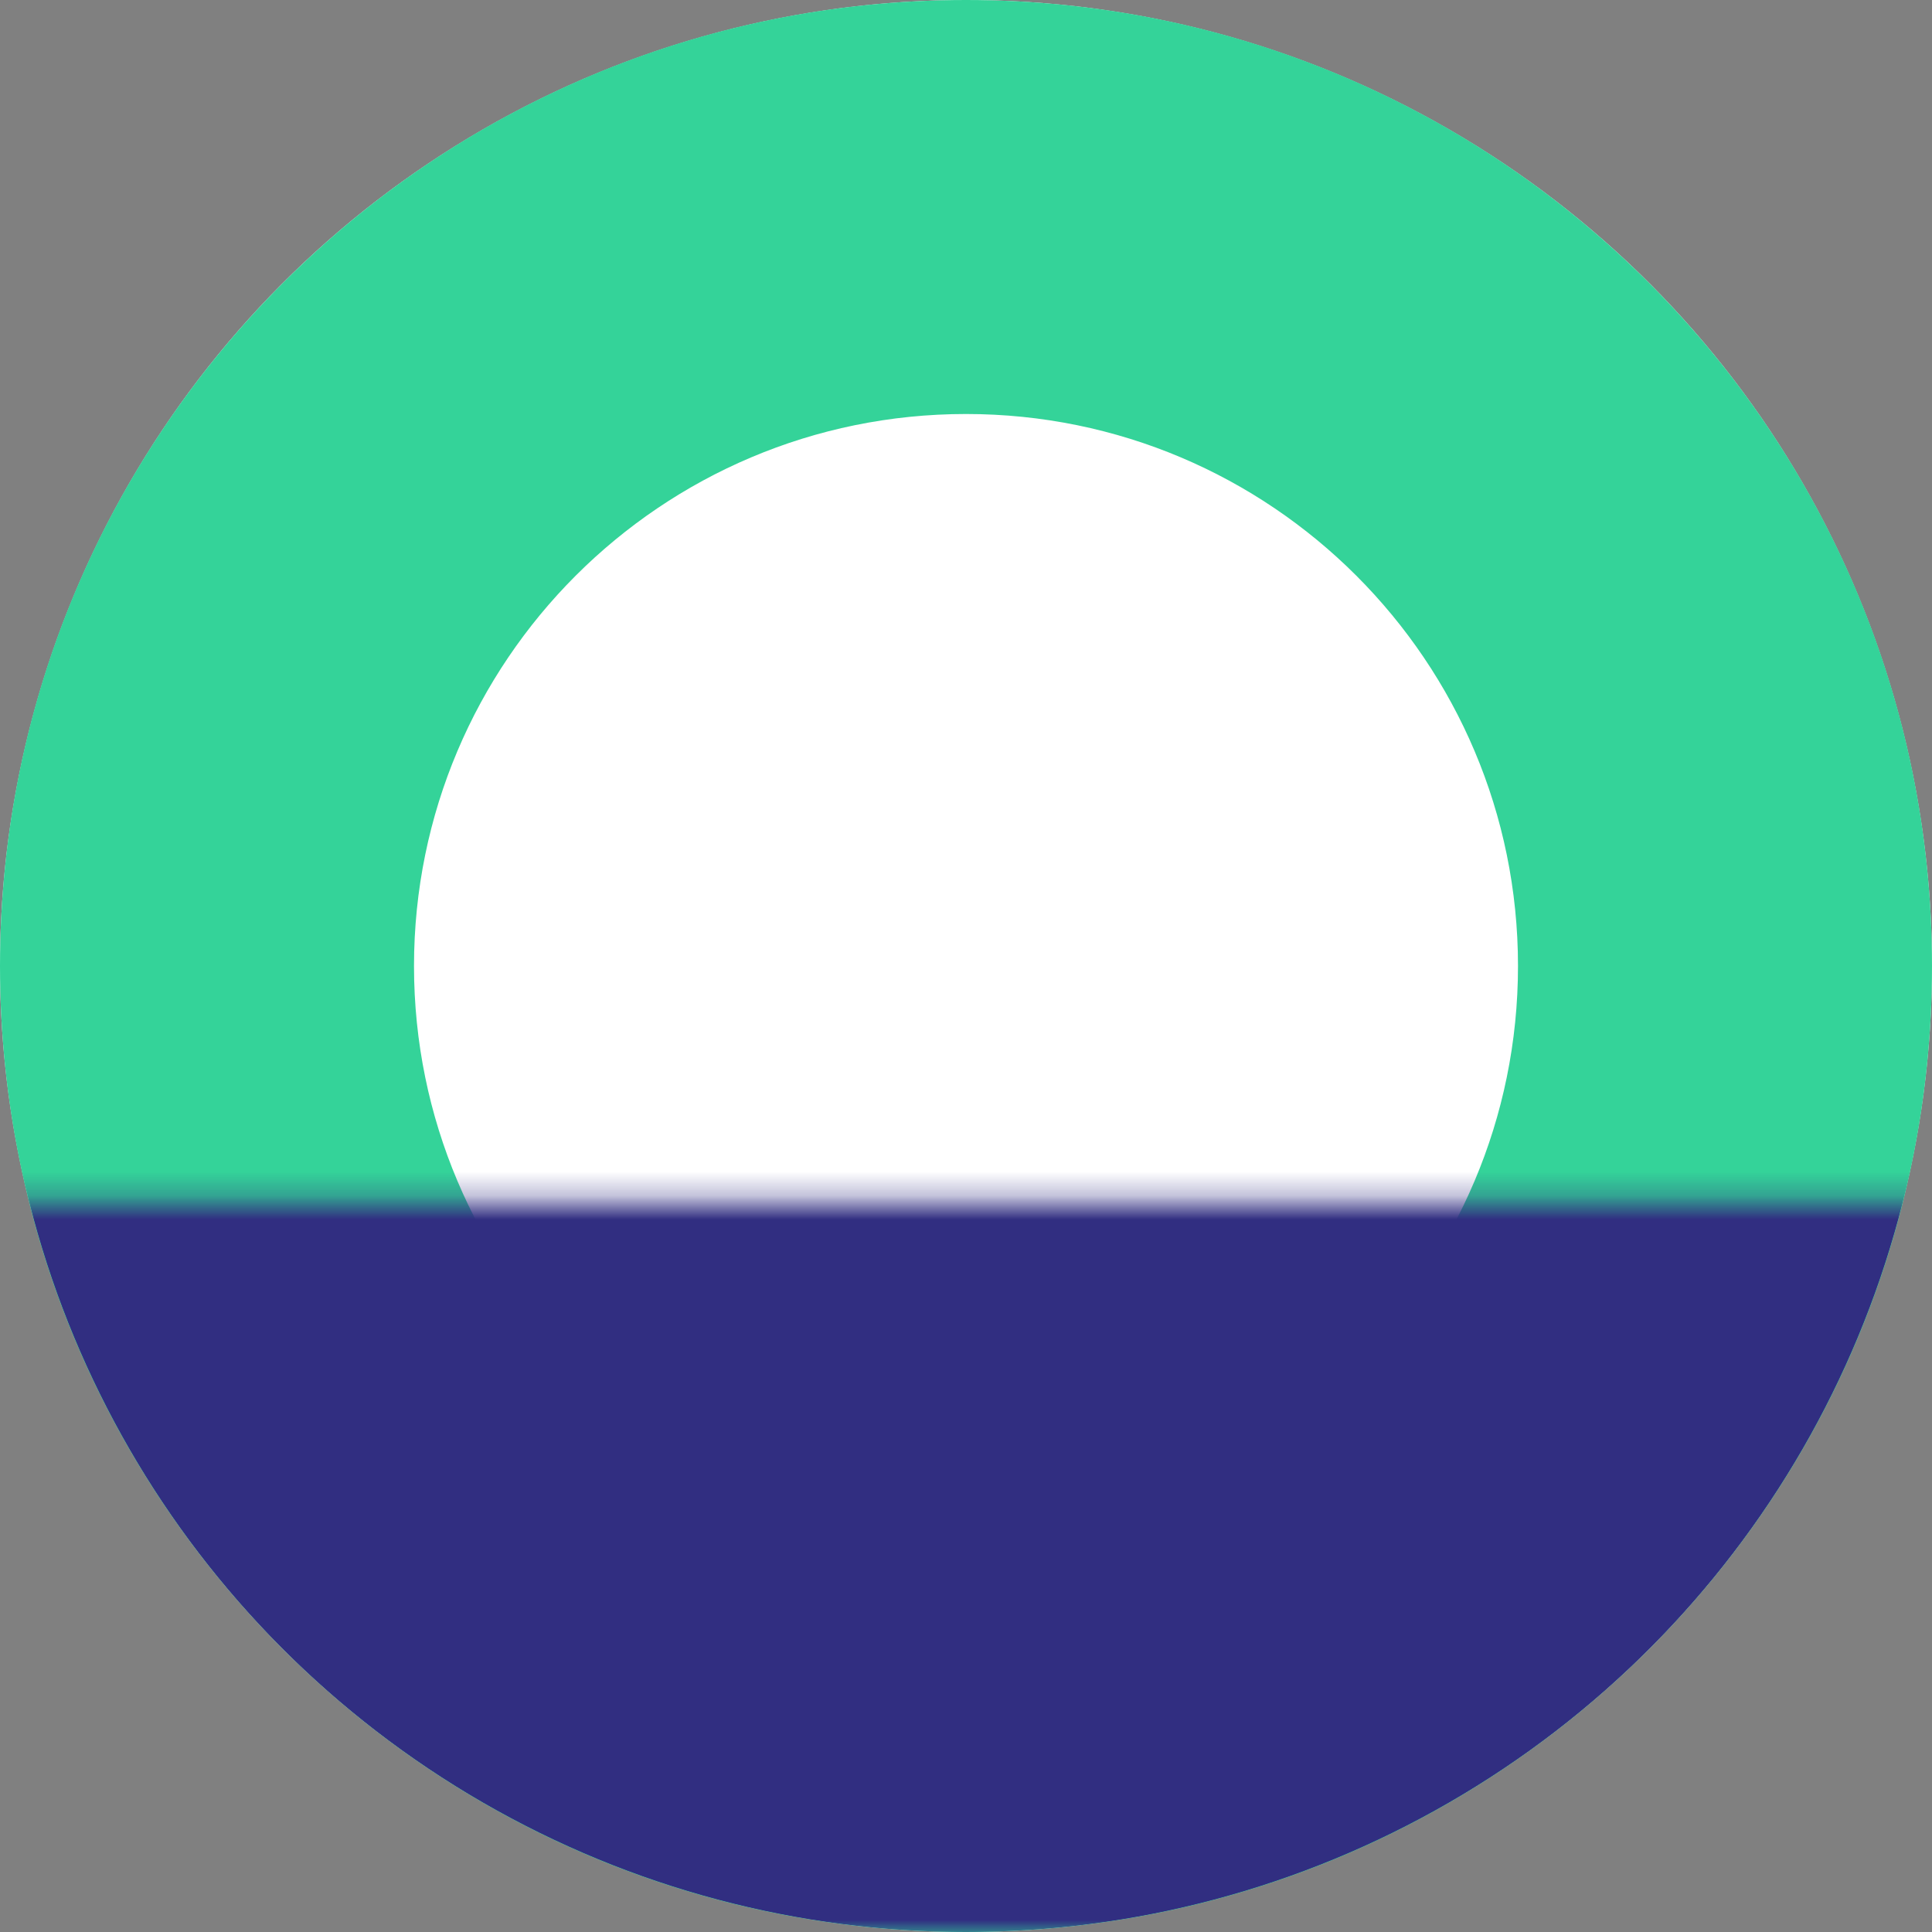 <svg width="80" height="80" viewBox="0 0 80 80" fill="none" xmlns="http://www.w3.org/2000/svg">
<rect x="0" y="0" width="80" height="80" fill="#808080" stroke="none"/>
<circle cx="40" cy="40" r="40" fill="white"/>
<path fill-rule="evenodd" clip-rule="evenodd" d="M40 62.857C52.624 62.857 62.857 52.624 62.857 40C62.857 27.376 52.624 17.143 40 17.143C27.376 17.143 17.143 27.376 17.143 40C17.143 52.624 27.376 62.857 40 62.857ZM40 80C62.091 80 80 62.091 80 40C80 17.909 62.091 0 40 0C17.909 0 0 17.909 0 40C0 62.091 17.909 80 40 80Z" fill="#34D399"/>
<mask id="mask0_720_2862" style="mask-type:alpha" maskUnits="userSpaceOnUse" x="0" y="49" width="80" height="31">
<rect y="49.714" width="80" height="30.286" fill="#D9D9D9"/>
</mask>
<g mask="url(#mask0_720_2862)">
<circle cx="40" cy="40" r="40" fill="#312E81"/>
</g>
</svg>
